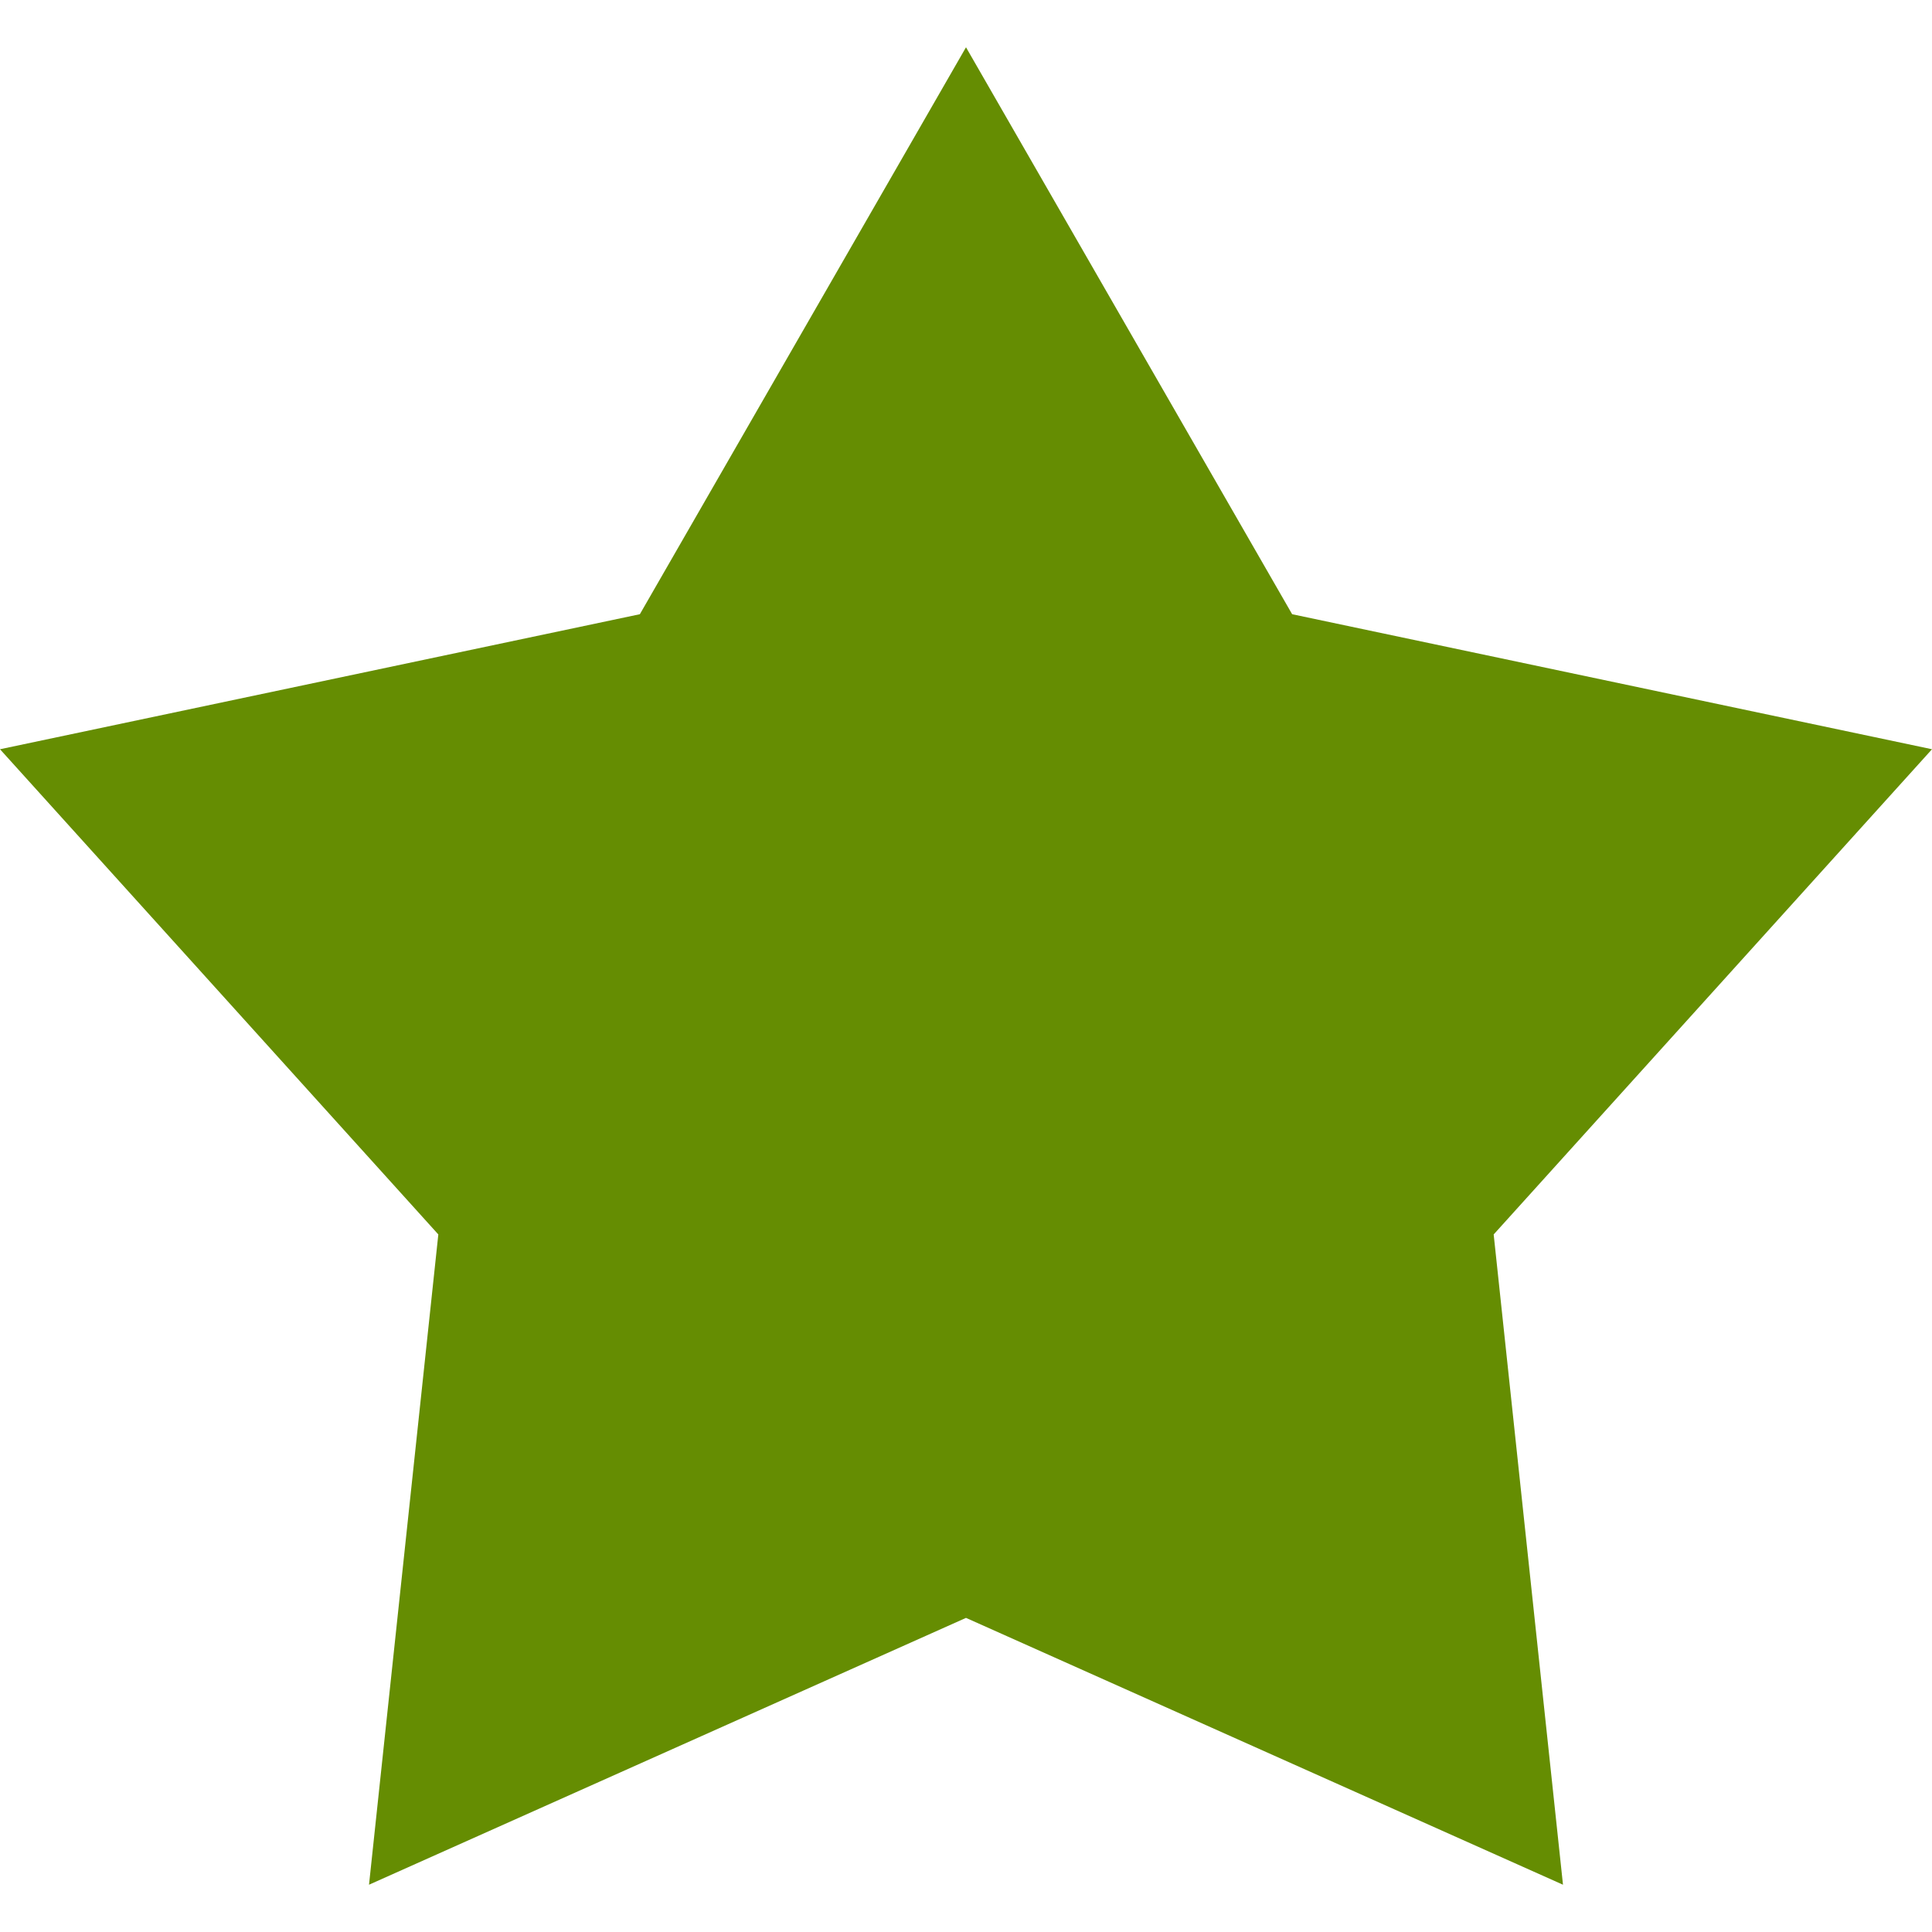 <?xml version="1.0" encoding="utf-8"?>
<!-- Generator: Adobe Illustrator 21.0.0, SVG Export Plug-In . SVG Version: 6.00 Build 0)  -->
<svg version="1.1" id="Layer_1" xmlns="http://www.w3.org/2000/svg" xmlns:xlink="http://www.w3.org/1999/xlink" x="0px" y="0px"
	 viewBox="0 0 482.2 482.2" style="enable-background:new 0 0 482.2 482.2;" xml:space="preserve">
<style type="text/css">
	.st0{fill:#658D02;}
</style>
<polygon class="st0" points="482.2,187 322.5,153.3 241.1,11.8 159.7,153.3 0,187 109.4,308.1 92.1,470.4 241.1,403.8 390.1,470.4 
	372.8,308.1 "/>
</svg>
